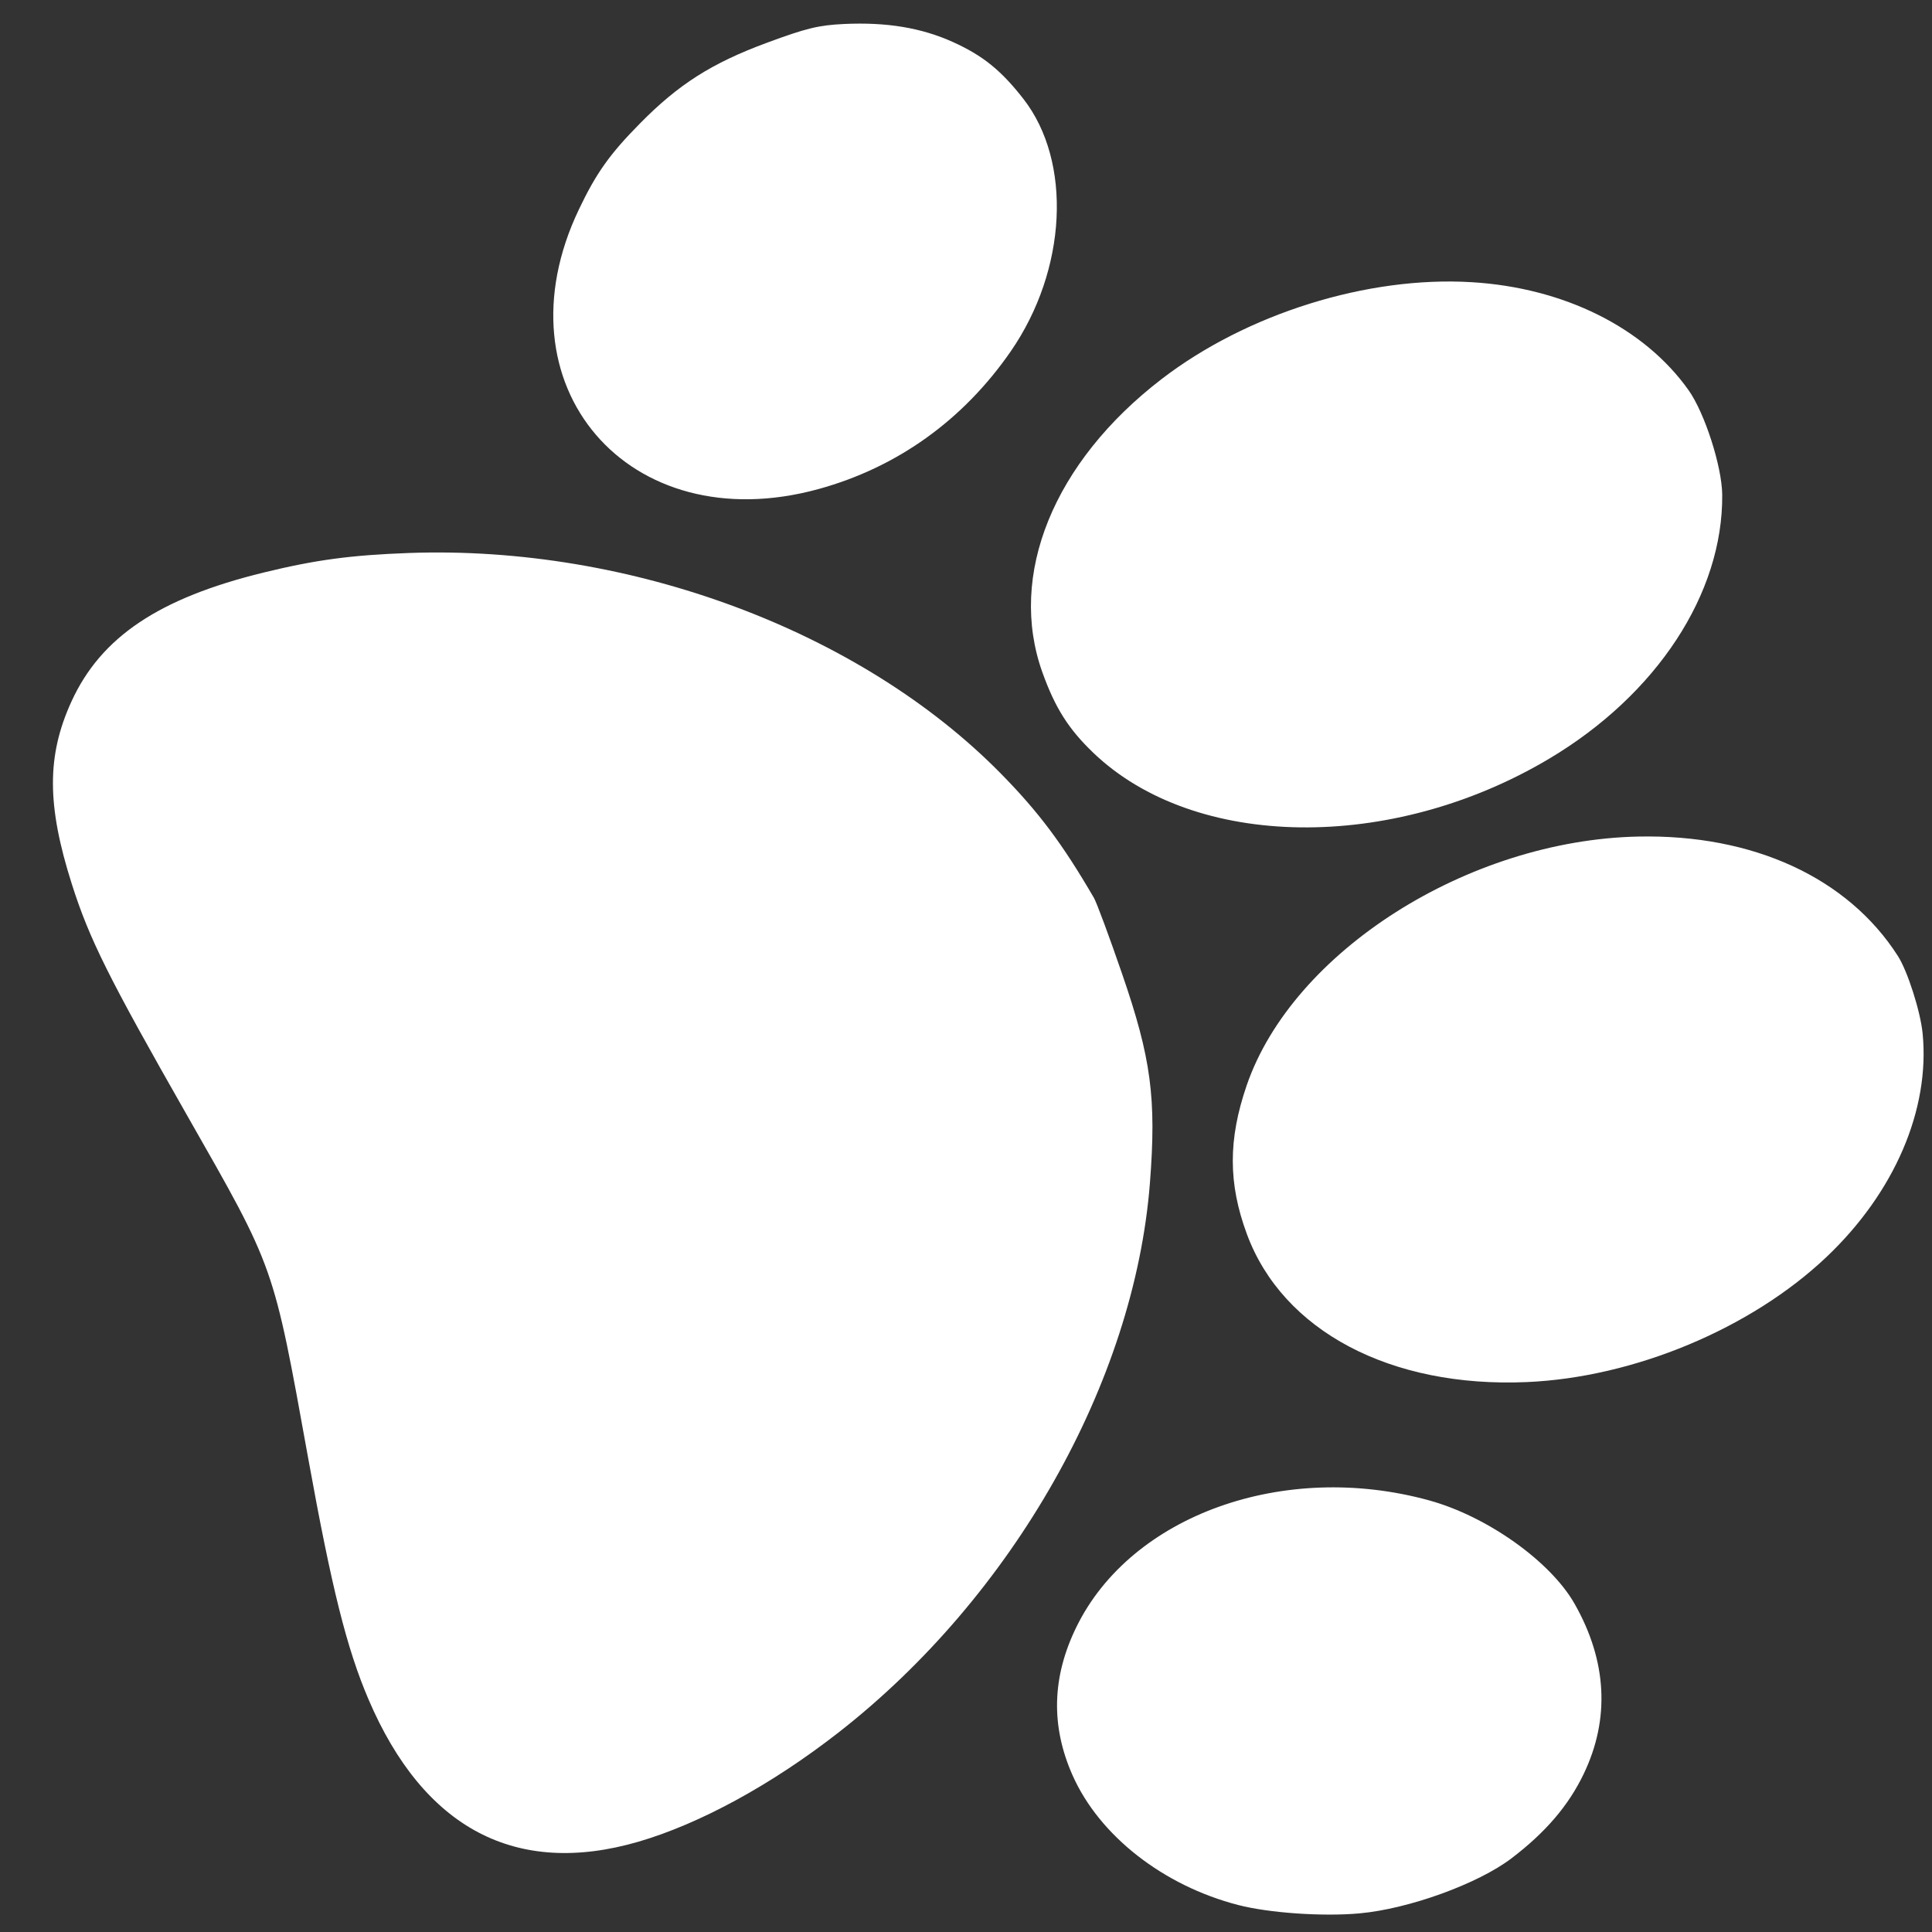 <?xml version="1.0" encoding="UTF-8"?> <svg xmlns="http://www.w3.org/2000/svg" width="36" height="36" viewBox="0 0 36 36" fill="none"><rect x="0" y="0" width="36" height="36" fill="#333333" stroke="none"/> <path fill-rule="evenodd" clip-rule="evenodd" d="M31.463 7.269C30.636 6.104 29.142 5.361 27.42 5.258C25.483 5.141 23.233 5.844 21.648 7.061C19.631 8.609 18.774 10.717 19.424 12.53C19.661 13.19 19.91 13.584 20.371 14.026C22.259 15.837 25.927 15.886 28.864 14.139C30.872 12.944 32.107 11.061 32.091 9.219C32.086 8.692 31.765 7.694 31.463 7.269ZM35.364 17.813C34.431 16.355 32.667 15.543 30.528 15.588C27.356 15.654 24.087 17.731 23.23 20.225C22.884 21.233 22.885 22.051 23.233 22.993C23.899 24.799 25.911 25.863 28.451 25.753C30.448 25.666 32.623 24.759 34.032 23.424C35.301 22.222 35.966 20.675 35.825 19.254C35.784 18.843 35.545 18.095 35.364 17.813ZM19.069 1.842C18.658 1.314 18.314 1.036 17.765 0.787C17.17 0.517 16.523 0.41 15.726 0.447C15.252 0.47 15.024 0.525 14.287 0.798C13.264 1.176 12.646 1.569 11.929 2.296C11.363 2.869 11.11 3.224 10.788 3.9C9.221 7.179 11.709 10.085 15.251 9.113C16.718 8.71 17.948 7.828 18.835 6.545C19.882 5.028 19.983 3.015 19.069 1.842ZM29.341 29.886C28.893 29.095 27.71 28.254 26.628 27.957C23.923 27.213 21.079 28.233 20.059 30.313C19.601 31.245 19.577 32.16 19.986 33.081C20.485 34.205 21.674 35.136 23.072 35.497C23.649 35.646 24.648 35.715 25.331 35.653C26.25 35.57 27.54 35.103 28.166 34.626C28.801 34.142 29.227 33.644 29.51 33.054C30.002 32.029 29.945 30.95 29.341 29.886ZM20.383 16.729C19.796 15.721 19.353 15.13 18.651 14.416C16.039 11.758 11.745 10.157 7.624 10.304C6.543 10.343 5.879 10.432 4.914 10.668C2.962 11.145 1.883 11.869 1.333 13.068C0.869 14.081 0.871 15.004 1.339 16.475C1.665 17.5 2.025 18.221 3.483 20.778C5.129 23.665 5.087 23.546 5.744 27.18C6.181 29.596 6.462 30.719 6.866 31.664C7.896 34.074 9.615 34.981 11.895 34.318C13.041 33.984 14.379 33.254 15.624 32.283C18.875 29.746 21.138 25.754 21.427 22.045C21.55 20.464 21.451 19.719 20.908 18.144C20.67 17.452 20.434 16.816 20.383 16.729Z" fill="white"></path> </svg> 